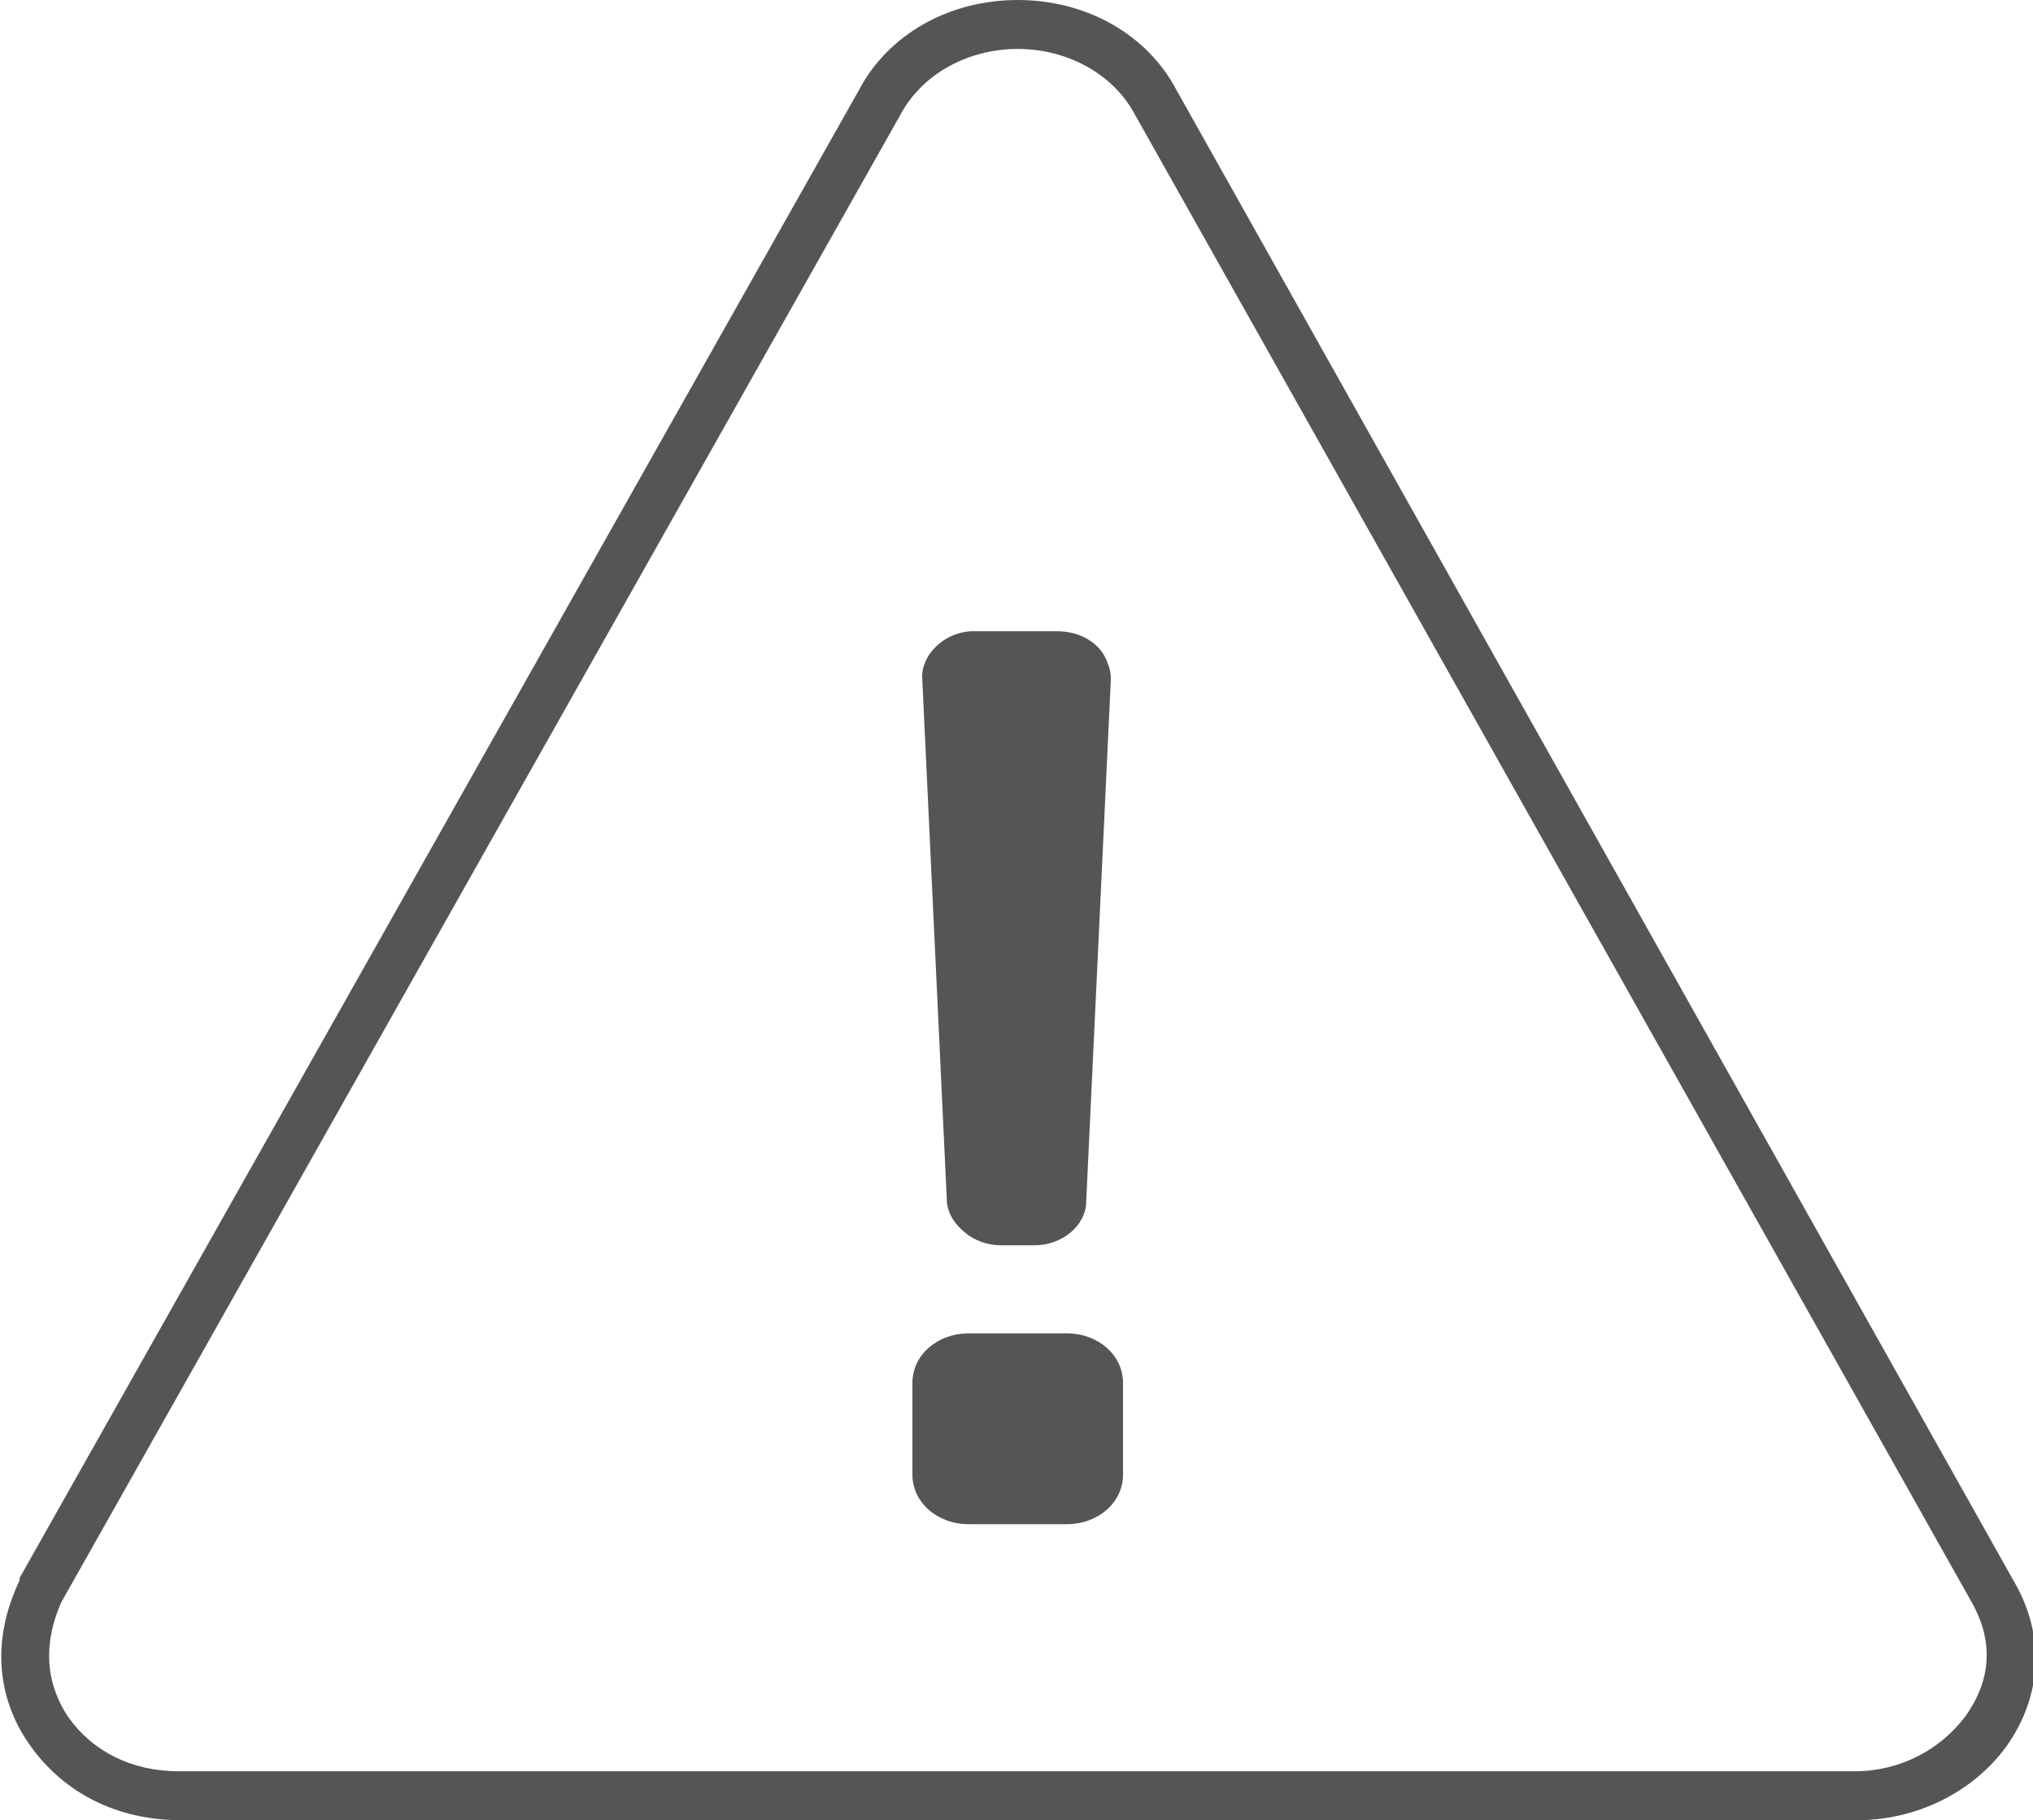 <?xml version="1.0" encoding="UTF-8"?>
<svg xmlns="http://www.w3.org/2000/svg" version="1.1" viewBox="0 0 83.1 74.4">
  <!-- Generator: Adobe Illustrator 28.7.1, SVG Export Plug-In . SVG Version: 1.2.0 Build 142)  -->
  <g>
    <g id="Layer_1">
      <path fill="#555456" d="M41.6,2c2,0,3.9,1,4.8,2.7l34.2,60.8c.9,1.6.8,3.2-.3,4.7-1,1.3-2.6,2.2-4.5,2.2H7.3c-1.9,0-3.5-.8-4.5-2.2-1-1.5-1-3.1-.3-4.7L36.8,4.7c.9-1.7,2.8-2.7,4.8-2.7M40.9,50.9h1.4c1.1,0,2.1-.8,2.1-1.8l1-21.2c.1-1.1-.9-2-2.1-2h-3.4c-1.3,0-2.3,1-2.1,2l1,21.2c0,1,1,1.8,2.1,1.8M39.6,62.3h4c1.3,0,2.3-.9,2.3-2v-3.7c0-1.1-1-2-2.3-2h-4c-1.3,0-2.3.9-2.3,2v3.7c0,1.1,1,2,2.3,2M41.6,0c-2.8,0-5.3,1.4-6.5,3.7L.8,64.5h0c0,0,0,.1,0,.1-1.1,2.3-1,4.7.4,6.7,1.4,2,3.6,3.1,6.2,3.1h68.5c2.4,0,4.7-1.1,6.1-3h0s0,0,0,0c1.5-2.1,1.6-4.6.3-6.8L48.1,3.7c-1.2-2.3-3.7-3.7-6.5-3.7h0ZM39.7,27.8s0,0,.1,0h3.4c0,0,0,0,.1,0l-1,21s0,0-.1,0h-1.4c0,0-.1,0-.1,0l-1-21h0ZM39.3,56.6s.1,0,.3,0h4c.1,0,.2,0,.3,0v3.6s-.1,0-.3,0h-4c-.1,0-.2,0-.3,0v-3.6h0Z"/>
      <path fill="#555456" d="M45.9,60.2c0,1.1-1,2-2.3,2h-4c-1.3,0-2.3-.9-2.3-2v-3.7c0-1.1,1-2,2.3-2h4c1.3,0,2.3.9,2.3,2v3.7Z"/>
      <path fill="#555456" d="M39.8,25.8h3.4c1.3,0,2.3.9,2.1,2l-1,21.2c0,1-1,1.8-2.1,1.8h-1.4c-1.1,0-2.1-.8-2.1-1.8l-1-21.2c-.1-1,.9-2,2.1-2Z"/>
    </g>
  </g>
</svg>

